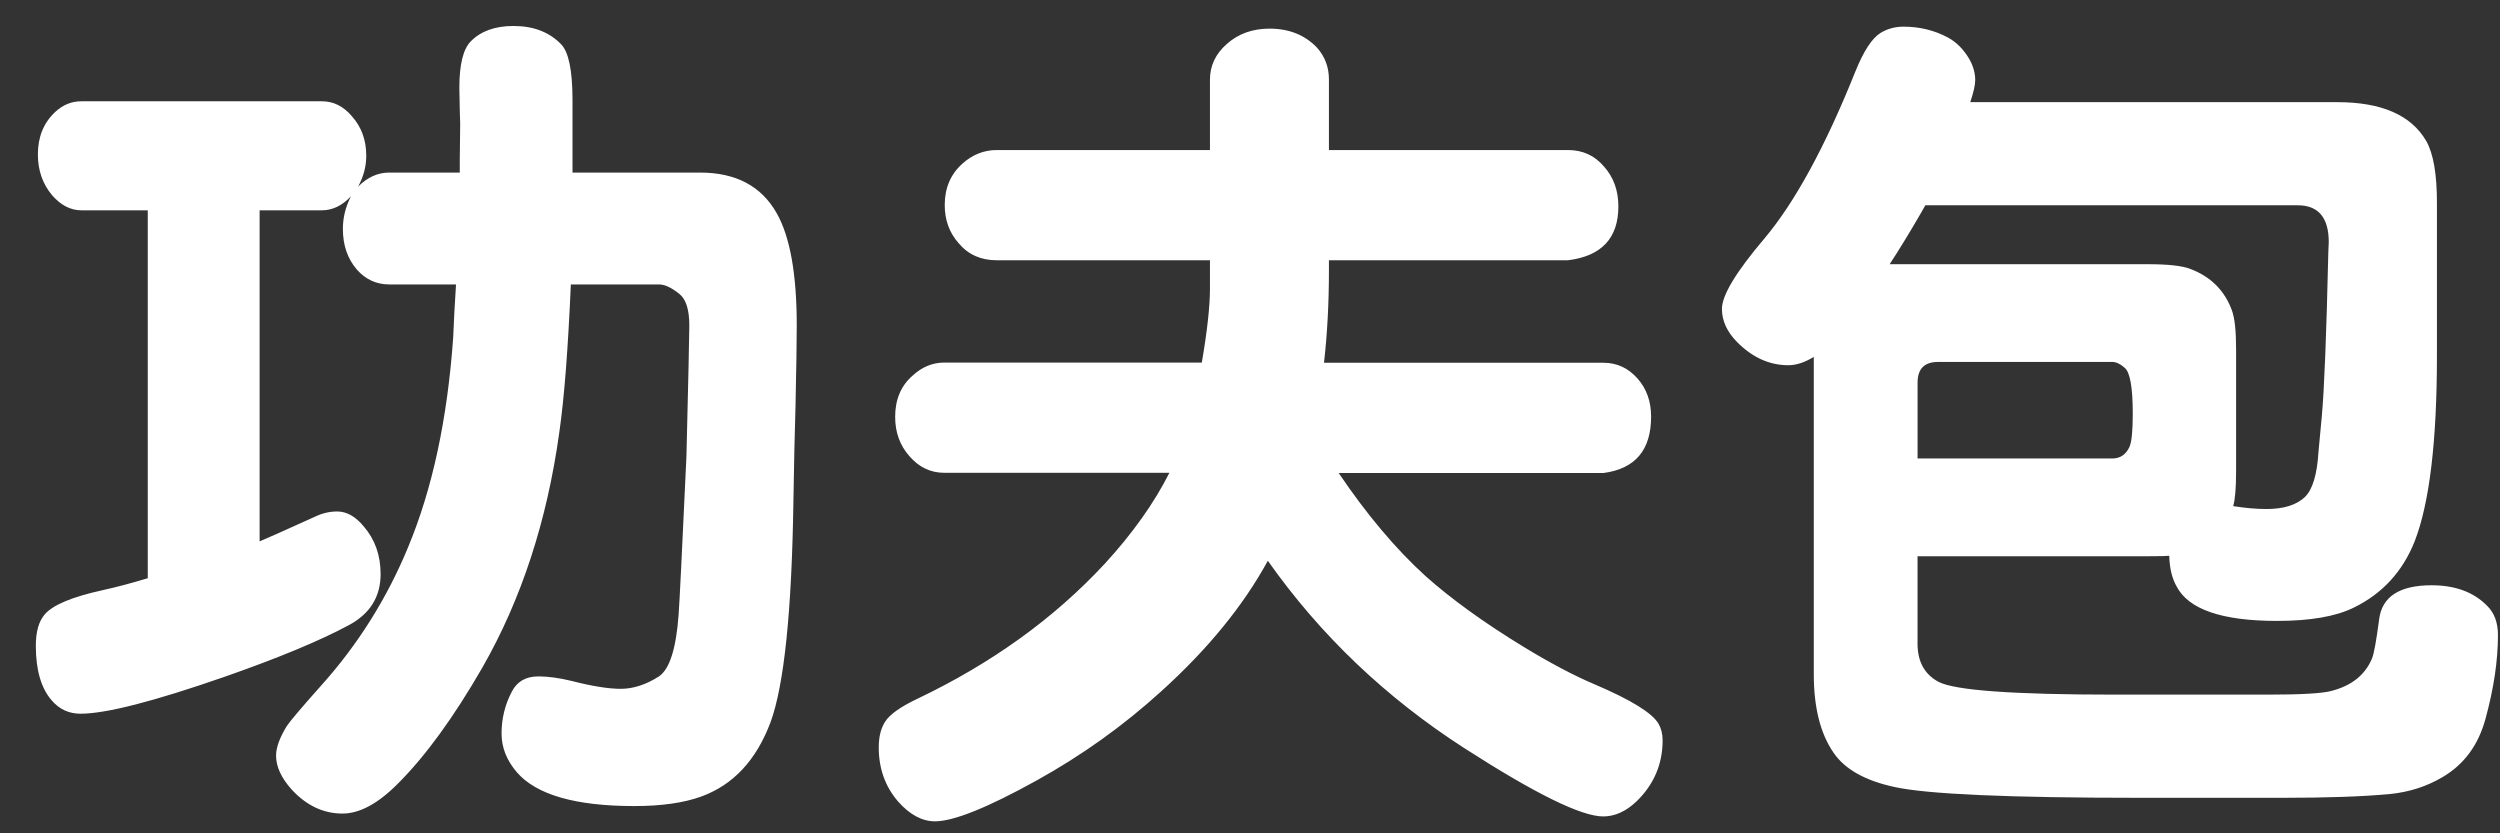 <svg width="66" height="22" viewBox="0 0 66 22" fill="none" xmlns="http://www.w3.org/2000/svg">
<rect x="0" y="0" width="66" height="22" fill="#333333" stroke="none"/>
<g clip-path="url(#clip0_464_397)">
<path d="M12.138 4.556V4.216C12.145 3.8 12.149 3.487 12.149 3.276C12.149 3.24 12.145 3.112 12.138 2.894C12.131 2.559 12.127 2.365 12.127 2.314C12.127 1.702 12.228 1.294 12.43 1.09C12.697 0.82 13.071 0.686 13.555 0.686C14.083 0.686 14.5 0.846 14.811 1.166C15.013 1.37 15.114 1.862 15.114 2.642V4.556H18.481C19.425 4.556 20.1 4.912 20.504 5.627C20.857 6.247 21.034 7.235 21.034 8.592C21.034 9.015 21.023 9.733 21.001 10.746C20.98 11.425 20.961 12.241 20.947 13.197C20.904 16.136 20.701 18.094 20.341 19.07C19.965 20.07 19.357 20.722 18.512 21.029C18.051 21.196 17.462 21.28 16.747 21.28C15.189 21.28 14.154 20.981 13.641 20.383C13.374 20.07 13.241 19.73 13.241 19.366C13.241 18.972 13.331 18.604 13.511 18.262C13.648 17.992 13.883 17.857 14.214 17.857C14.474 17.857 14.766 17.898 15.091 17.977C15.633 18.116 16.066 18.185 16.39 18.185C16.715 18.185 17.058 18.075 17.396 17.857C17.678 17.668 17.851 17.121 17.916 16.217C17.938 15.94 18.006 14.55 18.122 12.049C18.172 9.993 18.198 8.84 18.198 8.593C18.198 8.178 18.111 7.9 17.938 7.762C17.729 7.594 17.552 7.51 17.408 7.51H15.07C14.997 9.203 14.897 10.5 14.767 11.404C14.443 13.752 13.764 15.827 12.732 17.628C11.975 18.94 11.235 19.957 10.513 20.679C9.986 21.212 9.496 21.478 9.042 21.478C8.536 21.478 8.089 21.265 7.7 20.844C7.426 20.538 7.288 20.239 7.288 19.947C7.288 19.736 7.383 19.476 7.57 19.17C7.65 19.046 7.953 18.689 8.479 18.098C9.446 17.023 10.222 15.787 10.774 14.445C11.415 12.907 11.812 11.061 11.964 8.91C11.971 8.807 11.981 8.575 11.997 8.209C12.004 8.056 12.018 7.822 12.039 7.509H10.275C9.936 7.509 9.65 7.377 9.42 7.115C9.175 6.83 9.052 6.473 9.052 6.043C9.052 5.744 9.123 5.457 9.267 5.18C9.036 5.428 8.78 5.552 8.499 5.552H6.854V14.292C6.998 14.234 7.481 14.019 8.304 13.646C8.499 13.551 8.697 13.503 8.9 13.503C9.153 13.503 9.387 13.635 9.603 13.898C9.899 14.24 10.048 14.66 10.048 15.155C10.048 15.753 9.77 16.202 9.215 16.501C8.443 16.917 7.346 17.372 5.924 17.869C4.062 18.517 2.796 18.842 2.126 18.842C1.816 18.842 1.56 18.722 1.357 18.481C1.083 18.16 0.946 17.683 0.946 17.049C0.946 16.676 1.024 16.4 1.184 16.217C1.4 15.968 1.906 15.758 2.699 15.583C3.068 15.502 3.468 15.396 3.901 15.265V5.552H2.147C1.866 5.552 1.61 5.421 1.379 5.158C1.126 4.859 1 4.498 1 4.075C1 3.616 1.152 3.243 1.454 2.959C1.656 2.769 1.887 2.674 2.147 2.674H8.5C8.803 2.674 9.066 2.805 9.29 3.068C9.543 3.353 9.669 3.699 9.669 4.108C9.669 4.393 9.598 4.665 9.453 4.928C9.699 4.68 9.973 4.556 10.276 4.556H12.138ZM34.951 9.577H42.333C42.685 9.577 42.986 9.715 43.231 9.993C43.47 10.263 43.589 10.598 43.589 10.999C43.589 11.882 43.17 12.377 42.333 12.487H35.341C36.084 13.587 36.849 14.495 37.636 15.21C38.315 15.815 39.173 16.435 40.212 17.07C40.919 17.501 41.547 17.833 42.095 18.065C43.054 18.474 43.617 18.82 43.784 19.105C43.856 19.229 43.893 19.375 43.893 19.543C43.893 20.169 43.666 20.705 43.211 21.15C42.93 21.42 42.634 21.554 42.324 21.554C41.747 21.554 40.524 20.952 38.655 19.749C36.584 18.415 34.855 16.767 33.471 14.804C32.822 15.993 31.881 17.145 30.646 18.26C29.65 19.164 28.554 19.948 27.355 20.611C26.064 21.326 25.173 21.683 24.682 21.683C24.343 21.683 24.017 21.508 23.707 21.157C23.369 20.763 23.199 20.289 23.199 19.735C23.199 19.45 23.256 19.221 23.372 19.046C23.494 18.857 23.779 18.656 24.226 18.444C26.181 17.511 27.827 16.325 29.161 14.888C29.897 14.087 30.467 13.284 30.872 12.482H24.93C24.569 12.482 24.263 12.336 24.01 12.045C23.758 11.76 23.632 11.414 23.632 11.005C23.632 10.546 23.786 10.181 24.098 9.912C24.343 9.687 24.62 9.572 24.93 9.572H31.728C31.872 8.733 31.943 8.081 31.943 7.614V6.871H26.315C25.896 6.871 25.561 6.722 25.309 6.421C25.063 6.144 24.941 5.809 24.941 5.415C24.941 4.963 25.096 4.599 25.406 4.322C25.674 4.081 25.977 3.961 26.315 3.961H31.943V2.101C31.943 1.737 32.09 1.422 32.388 1.161C32.691 0.891 33.066 0.756 33.514 0.756C34.034 0.756 34.451 0.924 34.77 1.259C34.978 1.493 35.084 1.773 35.084 2.101V3.961H41.394C41.784 3.961 42.101 4.107 42.347 4.398C42.6 4.683 42.725 5.032 42.725 5.448C42.725 6.287 42.281 6.761 41.394 6.871H35.084V7.122C35.084 7.997 35.041 8.813 34.954 9.572L34.951 9.577ZM52.019 2.697H61.705C62.874 2.697 63.657 3.039 64.054 3.725C64.241 4.053 64.335 4.596 64.335 5.356V9.392C64.335 11.637 64.141 13.268 63.751 14.282C63.434 15.085 62.897 15.671 62.138 16.042C61.662 16.276 60.988 16.392 60.115 16.392C58.664 16.392 57.78 16.09 57.463 15.483C57.34 15.265 57.276 14.995 57.268 14.673C57.204 14.68 57.016 14.685 56.705 14.685H50.623V16.992C50.623 17.466 50.807 17.801 51.174 17.999C51.6 18.226 53.148 18.338 55.817 18.338H59.886C60.759 18.338 61.315 18.305 61.552 18.24C62.087 18.101 62.444 17.814 62.624 17.376C62.674 17.252 62.735 16.913 62.808 16.36C62.88 15.755 63.342 15.451 64.194 15.451C64.814 15.451 65.301 15.63 65.654 15.987C65.849 16.176 65.946 16.435 65.946 16.764C65.946 17.436 65.837 18.168 65.621 18.962C65.434 19.662 65.056 20.179 64.486 20.514C64.067 20.763 63.601 20.912 63.09 20.963C62.368 21.03 61.426 21.062 60.265 21.062H56.488C53.032 21.062 50.874 20.966 50.017 20.777C49.238 20.61 48.7 20.306 48.404 19.869C48.058 19.366 47.884 18.676 47.884 17.801V9.422C47.645 9.568 47.422 9.642 47.212 9.642C46.715 9.642 46.263 9.438 45.859 9.03C45.592 8.759 45.459 8.468 45.459 8.154C45.459 7.798 45.83 7.181 46.573 6.306C47.389 5.337 48.192 3.86 48.987 1.875C49.203 1.343 49.422 1.008 49.647 0.869C49.827 0.759 50.03 0.704 50.253 0.704C50.678 0.704 51.069 0.8 51.422 0.989C51.653 1.113 51.843 1.307 51.995 1.568C52.096 1.75 52.146 1.933 52.146 2.115C52.146 2.239 52.103 2.433 52.016 2.694L52.019 2.697ZM50.828 5.421L50.71 5.629C50.428 6.117 50.154 6.566 49.887 6.975H56.705C57.225 6.975 57.593 7.015 57.81 7.094C58.359 7.298 58.73 7.666 58.924 8.199C58.996 8.396 59.033 8.735 59.033 9.216V12.432C59.033 12.877 59.007 13.187 58.957 13.362C59.275 13.412 59.567 13.438 59.833 13.438C60.288 13.438 60.626 13.333 60.85 13.121C61.052 12.924 61.172 12.526 61.208 11.928C61.222 11.768 61.251 11.457 61.295 10.998C61.359 10.305 61.418 8.853 61.468 6.644L61.479 6.393C61.479 5.744 61.205 5.419 60.656 5.419H50.83L50.828 5.421ZM50.623 12.104H55.764C55.972 12.104 56.124 12.002 56.218 11.798C56.275 11.674 56.305 11.382 56.305 10.923C56.305 10.23 56.234 9.825 56.09 9.708C55.974 9.606 55.865 9.555 55.765 9.555H51.166C50.804 9.555 50.624 9.737 50.624 10.102V12.104H50.623Z" fill="white"/>
</g>
<defs>
<clipPath id="clip0_464_397">
<rect width="65" height="21" fill="white" transform="translate(0.947 0.684)"/>
</clipPath>
</defs>
</svg>

